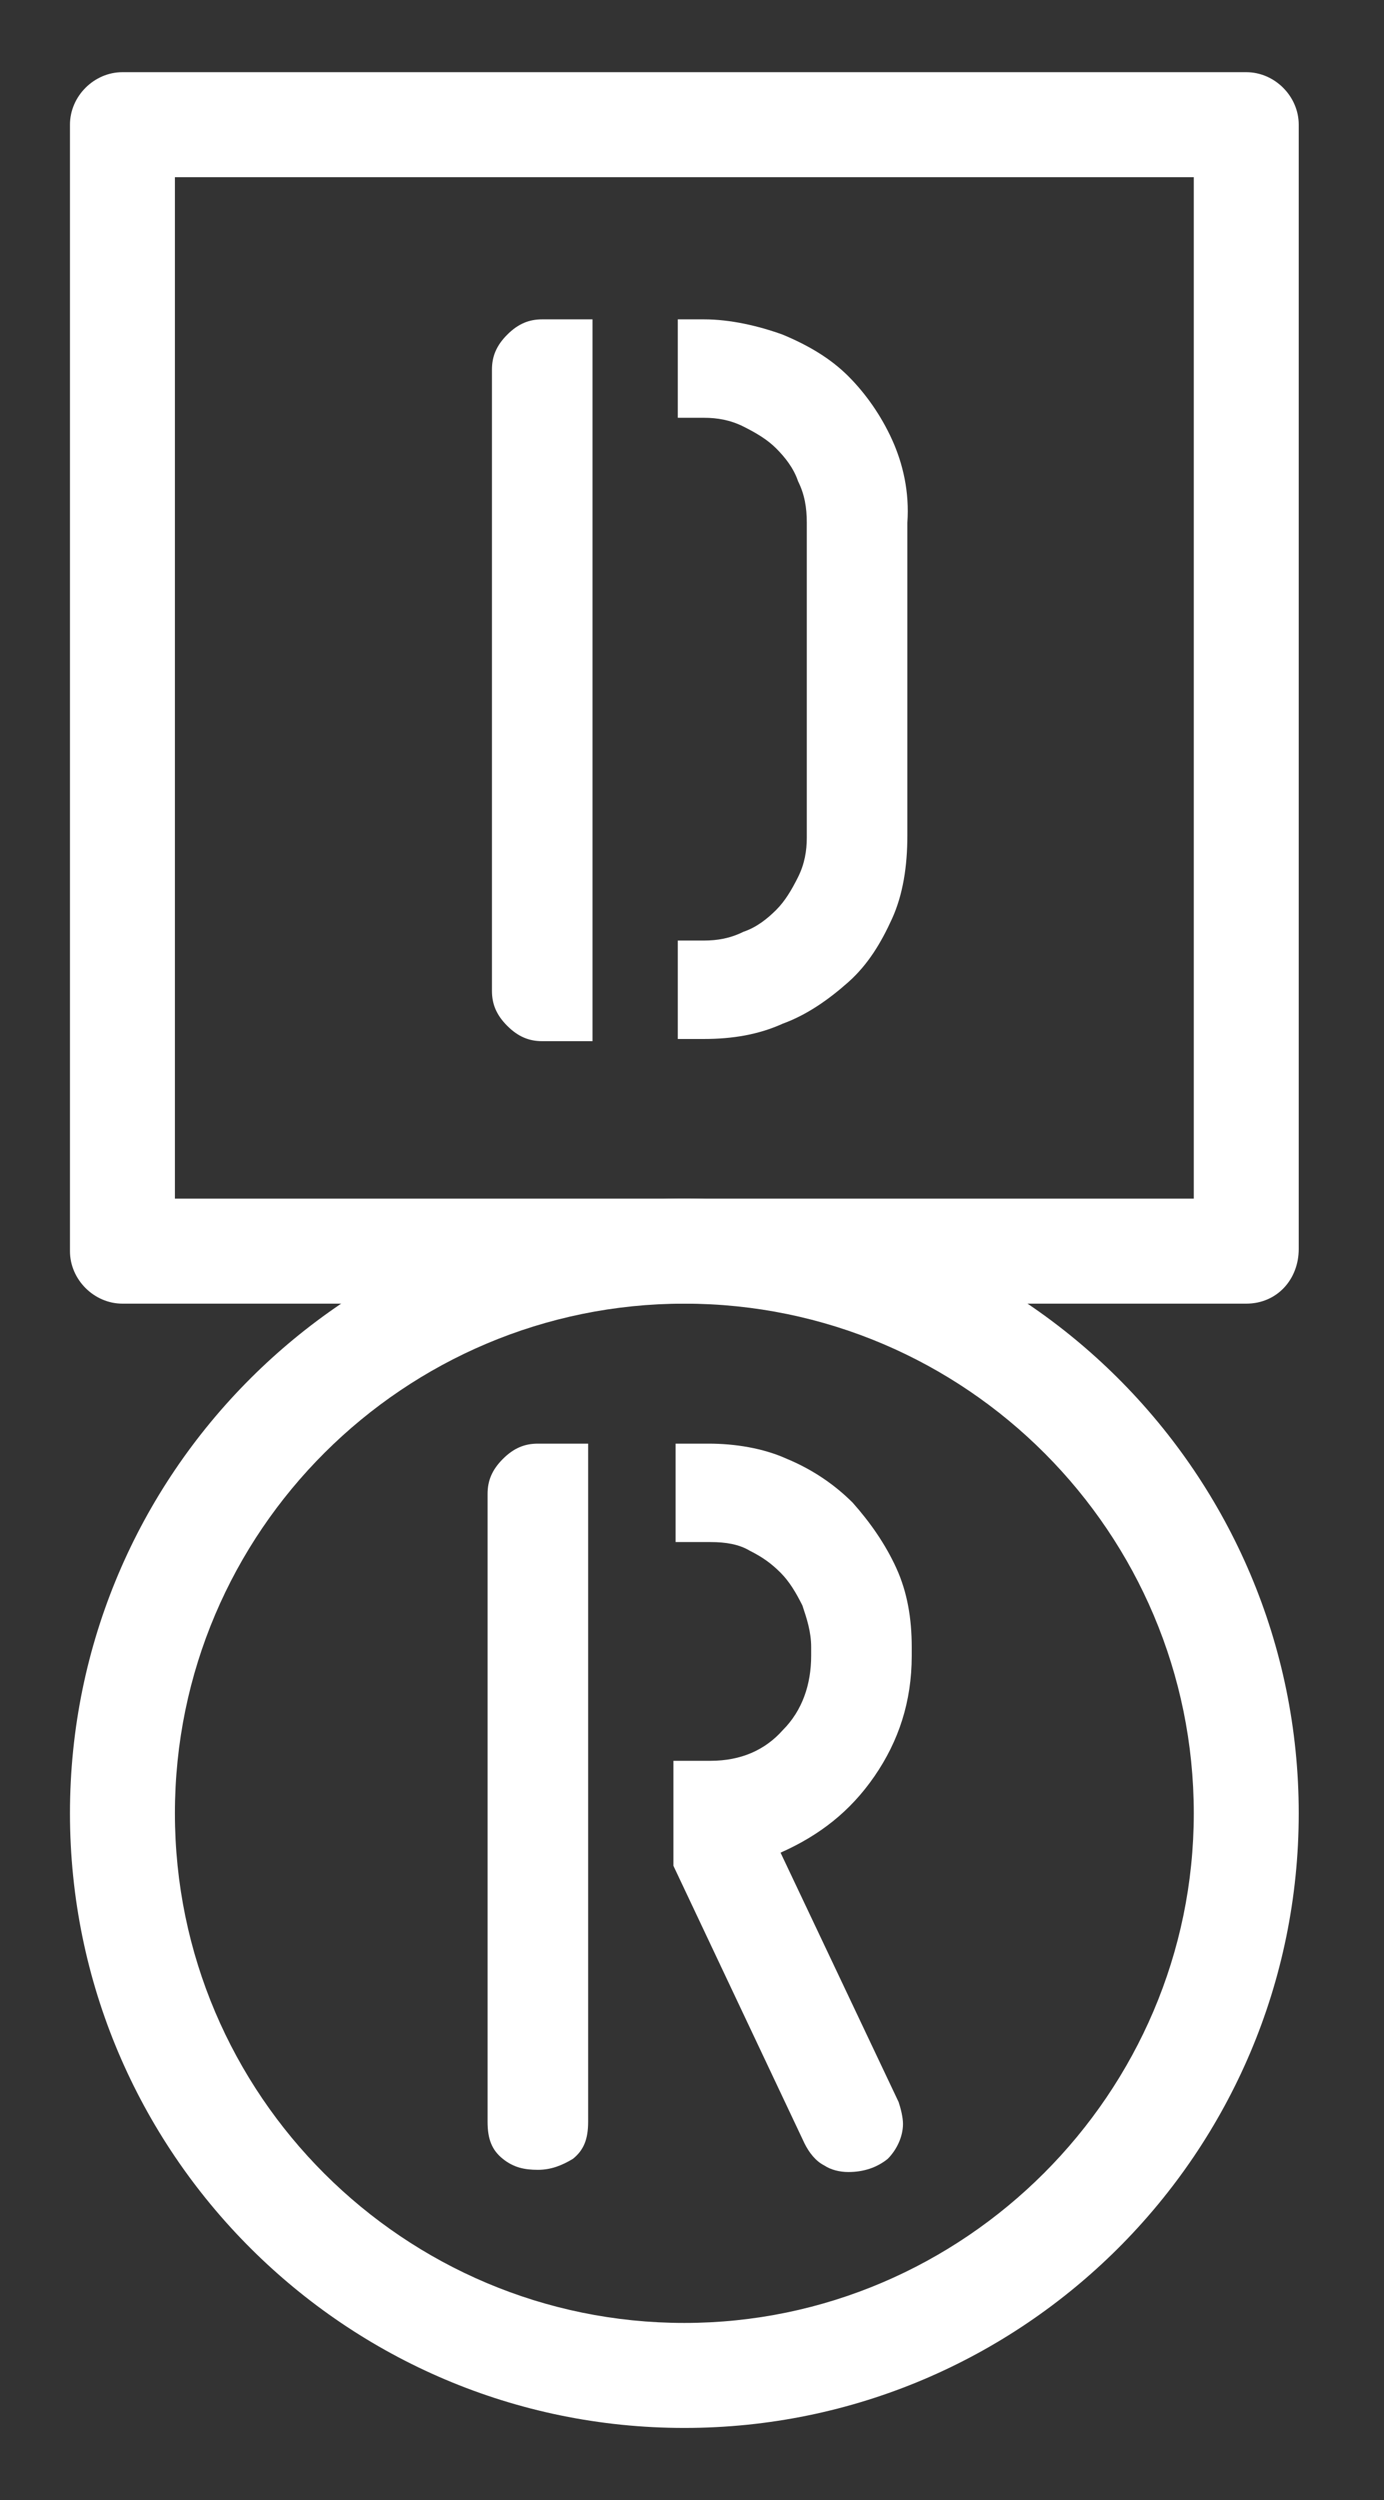 <?xml version="1.0" encoding="utf-8"?>
<!-- Generator: Adobe Illustrator 26.0.3, SVG Export Plug-In . SVG Version: 6.00 Build 0)  -->
<svg version="1.1" id="Layer_1" xmlns="http://www.w3.org/2000/svg" xmlns:xlink="http://www.w3.org/1999/xlink" x="0px" y="0px"
	 viewBox="0 0 63.3 114.3" style="enable-background:new 0 0 63.3 114.3;" xml:space="preserve">
<rect x="0" y="0" width="63.3" height="114.3" fill="#333333" stroke="none"/>
<style type="text/css">
	.st0{fill:#FFFFFF;}
</style>
<g>
	<path class="st0" d="M31.3,111C15.8,111,3.2,98.4,3.2,82.9s12.6-28.1,28.1-28.1s28.1,12.6,28.1,28.1S46.8,111,31.3,111z M31.3,59.6
		C18.5,59.6,8,70,8,82.9s10.5,23.3,23.3,23.3s23.3-10.5,23.3-23.3S44.2,59.6,31.3,59.6z"/>
	<path class="st0" d="M57,59.6H5.6c-1.3,0-2.4-1.1-2.4-2.4V5.7c0-1.3,1.1-2.4,2.4-2.4H57c1.3,0,2.4,1.1,2.4,2.4v51.4
		C59.4,58.5,58.4,59.6,57,59.6z M8,54.8h46.6V8.1H8V54.8z"/>
	<g>
		<path class="st0" d="M40.8,20.1c-0.5-1.1-1.2-2.1-2-2.9s-1.8-1.4-3-1.9c-1.1-0.4-2.4-0.7-3.6-0.7H31v4.5h1.2
			c0.6,0,1.2,0.1,1.8,0.4s1.1,0.6,1.5,1s0.8,0.9,1,1.5c0.3,0.6,0.4,1.2,0.4,1.9v14.4c0,0.6-0.1,1.2-0.4,1.8c-0.3,0.6-0.6,1.1-1,1.5
			s-0.9,0.8-1.5,1c-0.6,0.3-1.2,0.4-1.8,0.4H31v4.5h1.2c1.3,0,2.5-0.2,3.6-0.7c1.1-0.4,2.1-1.1,3-1.9s1.5-1.8,2-2.9
			c0.5-1.1,0.7-2.4,0.7-3.8V23.9C41.6,22.5,41.3,21.2,40.8,20.1z"/>
		<path class="st0" d="M27.1,19.1v-4.5h-2.3c-0.6,0-1.1,0.2-1.6,0.7s-0.7,1-0.7,1.6v28.4c0,0.6,0.2,1.1,0.7,1.6s1,0.7,1.6,0.7h2.3
			V43V19.1z"/>
	</g>
	<g>
		<path class="st0" d="M24.6,66c-0.6,0-1.1,0.2-1.6,0.7s-0.7,1-0.7,1.6V97c0,0.8,0.2,1.3,0.7,1.7s1,0.5,1.6,0.5s1.1-0.2,1.6-0.5
			c0.5-0.4,0.7-0.9,0.7-1.7V66H24.6z"/>
		<path class="st0" d="M40,81.2c1.1-1.6,1.7-3.4,1.7-5.5v-0.4c0-1.3-0.2-2.5-0.7-3.6s-1.2-2.1-2-3c-0.8-0.8-1.8-1.5-3-2
			c-1.1-0.5-2.4-0.7-3.6-0.7h-1.5v4.5h1.6c0.7,0,1.3,0.1,1.8,0.4c0.6,0.3,1,0.6,1.4,1s0.7,0.9,1,1.5c0.2,0.6,0.4,1.2,0.4,1.9v0.4
			c0,1.3-0.4,2.5-1.3,3.4c-0.8,0.9-1.9,1.4-3.3,1.4h-1.7v4.8l6,12.7c0.2,0.4,0.5,0.8,0.9,1c0.3,0.2,0.7,0.3,1.1,0.3
			c0.7,0,1.3-0.2,1.8-0.6c0.4-0.4,0.7-1,0.7-1.6c0-0.3-0.1-0.7-0.2-1l-5.4-11.4C37.5,83.9,38.9,82.8,40,81.2z"/>
	</g>
</g>
</svg>
